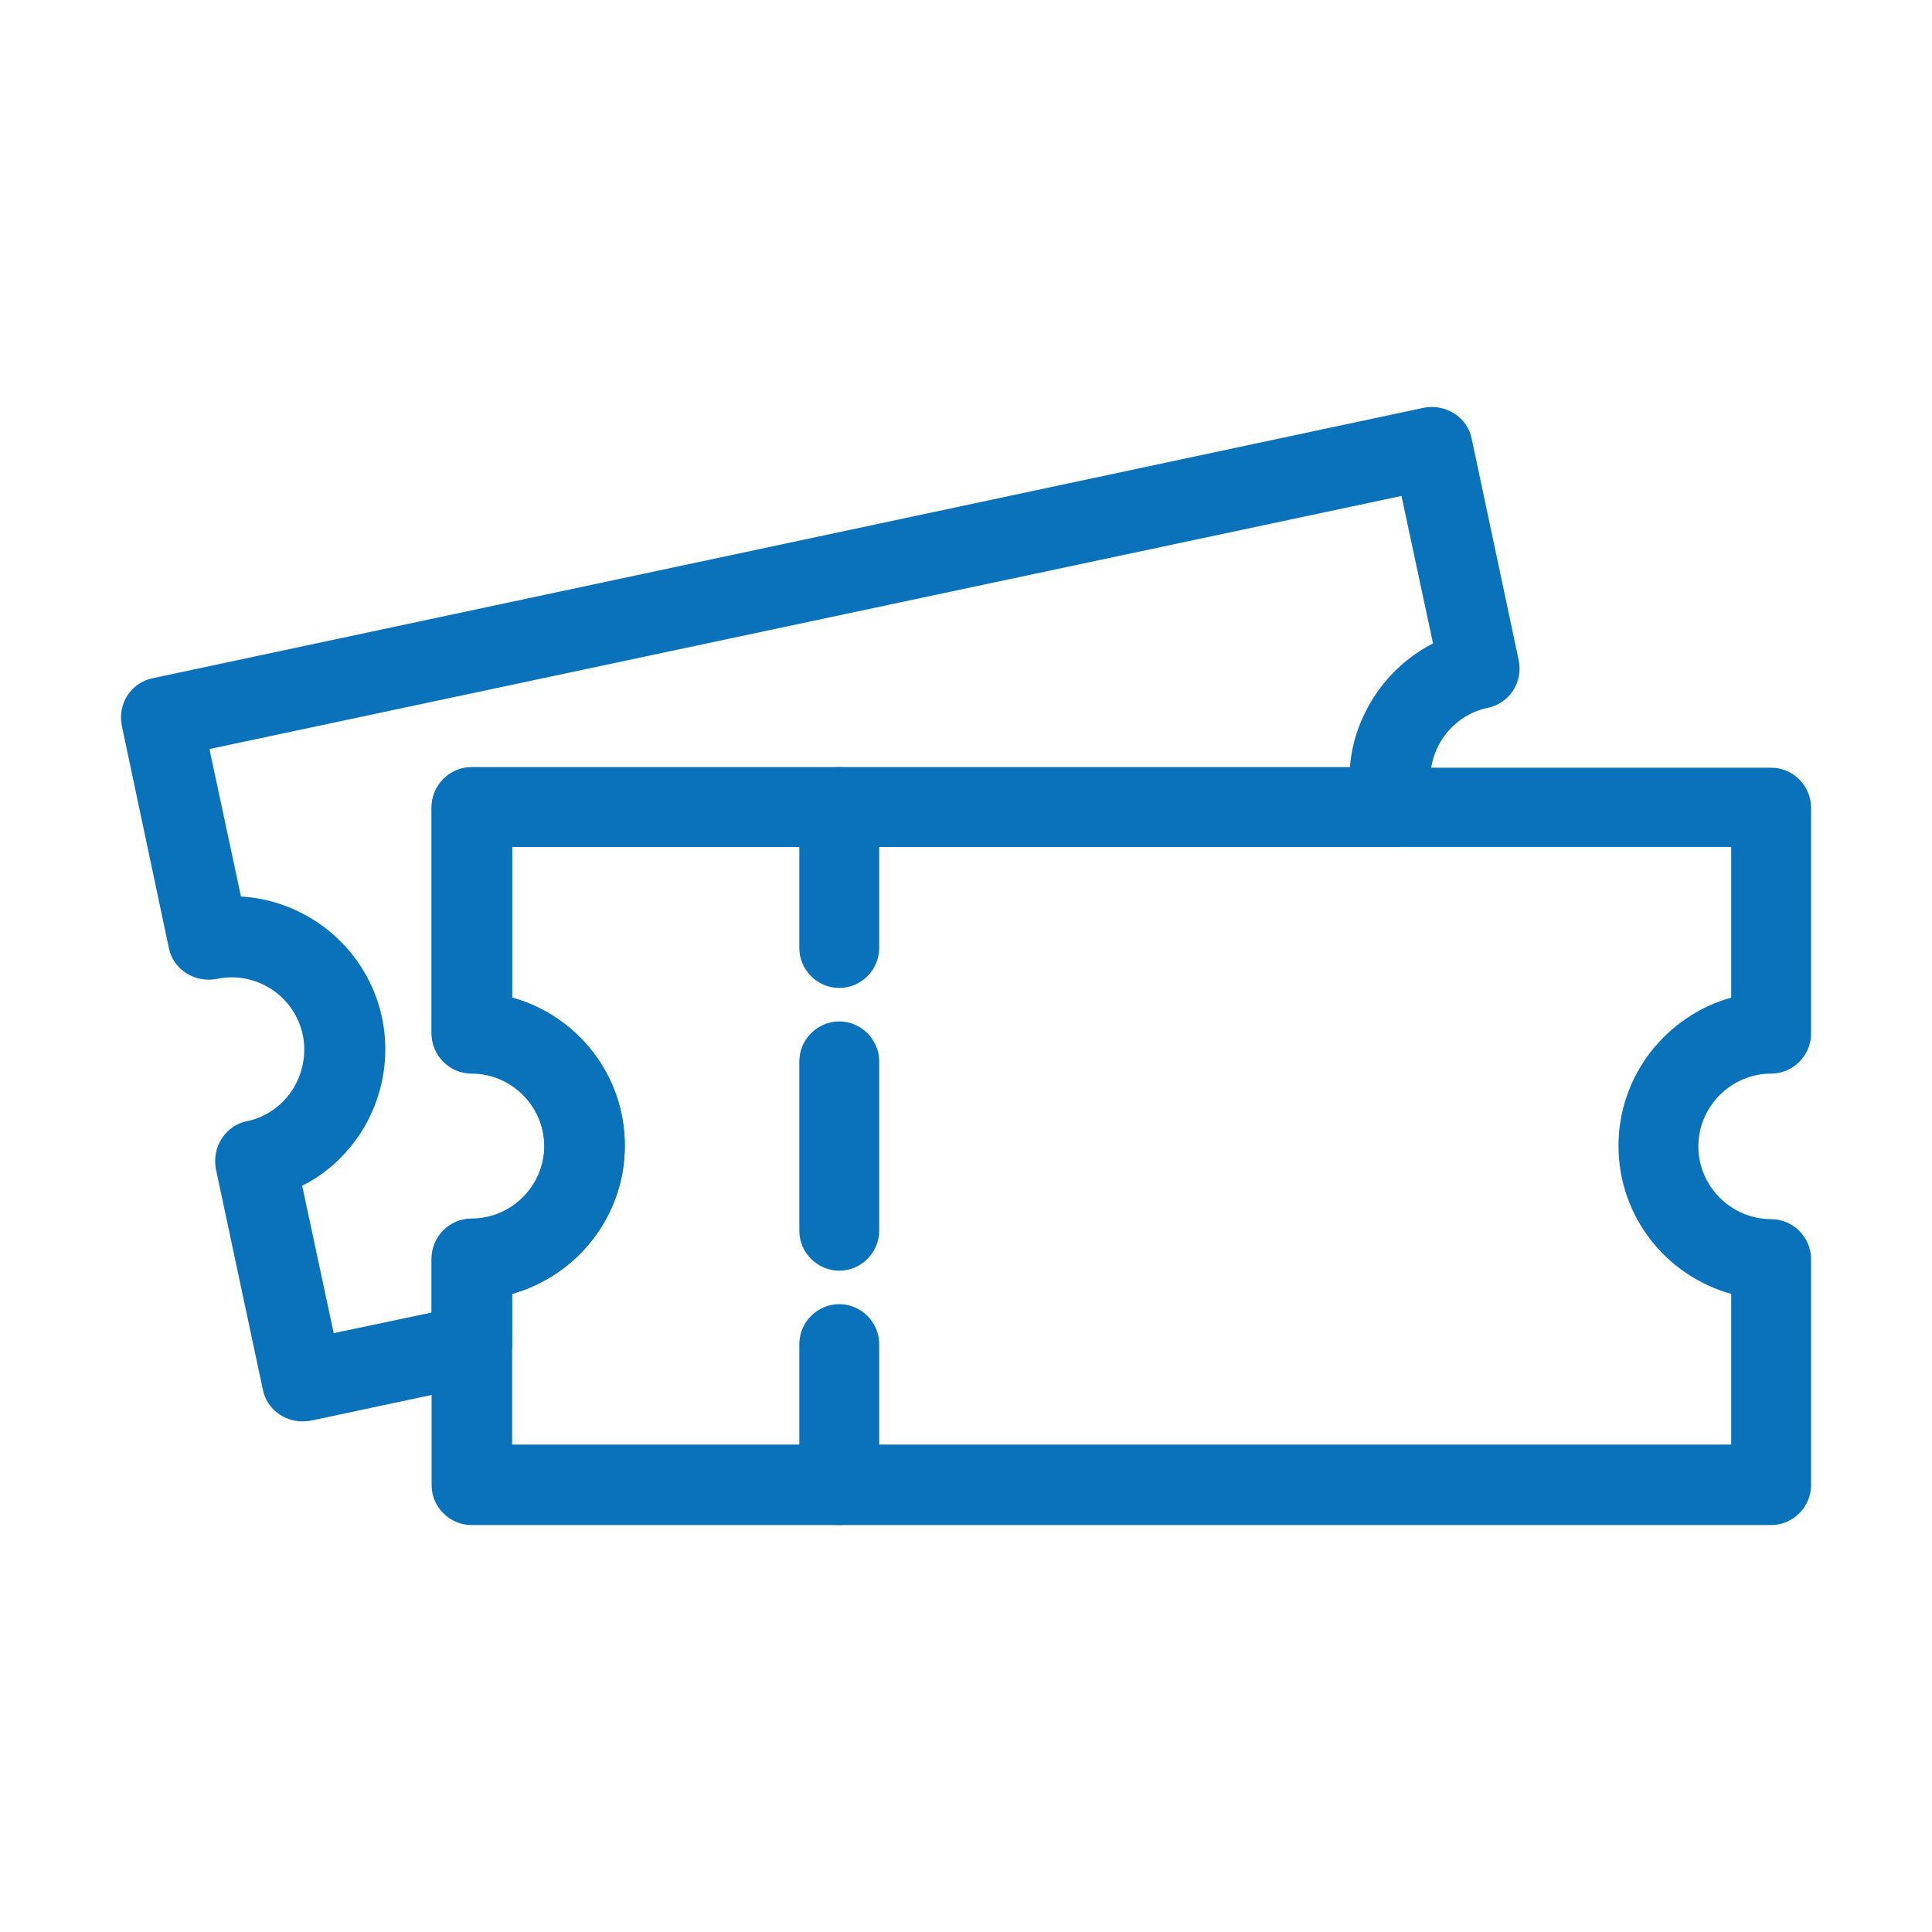 <svg xmlns="http://www.w3.org/2000/svg" width="30" height="30" viewBox="0 0 30 30" fill="none"><path d="M13.032 19.731C12.692 19.731 12.412 19.451 12.412 19.111V16.481C12.412 16.141 12.692 15.861 13.032 15.861C13.372 15.861 13.652 16.141 13.652 16.481V19.111C13.652 19.451 13.372 19.731 13.032 19.731Z" fill="#0A72BA"></path><path d="M13.032 23.681C12.692 23.681 12.412 23.401 12.412 23.061V20.871C12.412 20.531 12.692 20.251 13.032 20.251C13.372 20.251 13.652 20.531 13.652 20.871V23.061C13.652 23.401 13.372 23.681 13.032 23.681Z" fill="#0A72BA"></path><path d="M13.032 15.341C12.692 15.341 12.412 15.061 12.412 14.721V12.531C12.412 12.191 12.692 11.911 13.032 11.911C13.372 11.911 13.652 12.191 13.652 12.531V14.721C13.652 15.061 13.372 15.341 13.032 15.341Z" fill="#0A72BA"></path><path d="M27.502 23.681H7.322C6.982 23.681 6.702 23.401 6.702 23.061V19.551C6.702 19.211 6.982 18.931 7.322 18.931C7.942 18.931 8.452 18.421 8.452 17.801C8.452 17.181 7.942 16.671 7.322 16.671C6.982 16.671 6.702 16.391 6.702 16.051V12.541C6.702 12.201 6.982 11.921 7.322 11.921H27.502C27.842 11.921 28.122 12.201 28.122 12.541V16.051C28.122 16.391 27.842 16.671 27.502 16.671C26.882 16.671 26.372 17.181 26.372 17.801C26.372 18.421 26.882 18.931 27.502 18.931C27.842 18.931 28.122 19.211 28.122 19.551V23.061C28.122 23.401 27.842 23.681 27.502 23.681ZM7.952 22.431H26.882V20.091C25.872 19.811 25.132 18.891 25.132 17.791C25.132 16.691 25.882 15.771 26.882 15.491V13.151H7.952V15.491C8.962 15.771 9.702 16.691 9.702 17.791C9.702 18.891 8.952 19.811 7.952 20.091V22.431Z" fill="#0A72BA"></path><path d="M4.692 22.071C4.402 22.071 4.142 21.871 4.082 21.581L3.352 18.151C3.322 17.991 3.352 17.821 3.442 17.681C3.532 17.541 3.672 17.441 3.832 17.411C4.122 17.351 4.382 17.171 4.542 16.921C4.702 16.671 4.762 16.361 4.702 16.071C4.572 15.461 3.972 15.071 3.362 15.201C3.202 15.231 3.032 15.201 2.892 15.111C2.752 15.021 2.652 14.881 2.622 14.721L1.892 11.271C1.822 10.931 2.032 10.601 2.372 10.531L22.112 6.331C22.272 6.301 22.442 6.331 22.582 6.421C22.722 6.511 22.822 6.651 22.852 6.811L23.582 10.251C23.652 10.591 23.442 10.921 23.102 10.991C22.812 11.051 22.552 11.231 22.392 11.481C22.232 11.731 22.172 12.031 22.232 12.321C22.292 12.501 22.272 12.711 22.162 12.871C22.042 13.041 21.852 13.151 21.642 13.151H7.952V15.491C8.962 15.771 9.702 16.691 9.702 17.791C9.702 18.891 8.952 19.811 7.952 20.091V20.891C7.952 21.181 7.742 21.441 7.452 21.501L4.822 22.061C4.822 22.061 4.732 22.071 4.692 22.071ZM4.692 18.411L5.182 20.701L6.702 20.381V19.541C6.702 19.201 6.982 18.921 7.322 18.921C7.942 18.921 8.452 18.411 8.452 17.791C8.452 17.171 7.942 16.661 7.322 16.661C6.982 16.661 6.702 16.381 6.702 16.041V12.531C6.702 12.191 6.982 11.911 7.322 11.911H20.962C20.992 11.521 21.122 11.151 21.342 10.811C21.572 10.461 21.882 10.181 22.252 9.991L21.762 7.701L3.252 11.631L3.742 13.921C4.782 13.981 5.702 14.731 5.932 15.801C6.062 16.421 5.942 17.061 5.602 17.591C5.372 17.941 5.062 18.231 4.692 18.411Z" fill="#0A72BA"></path></svg>